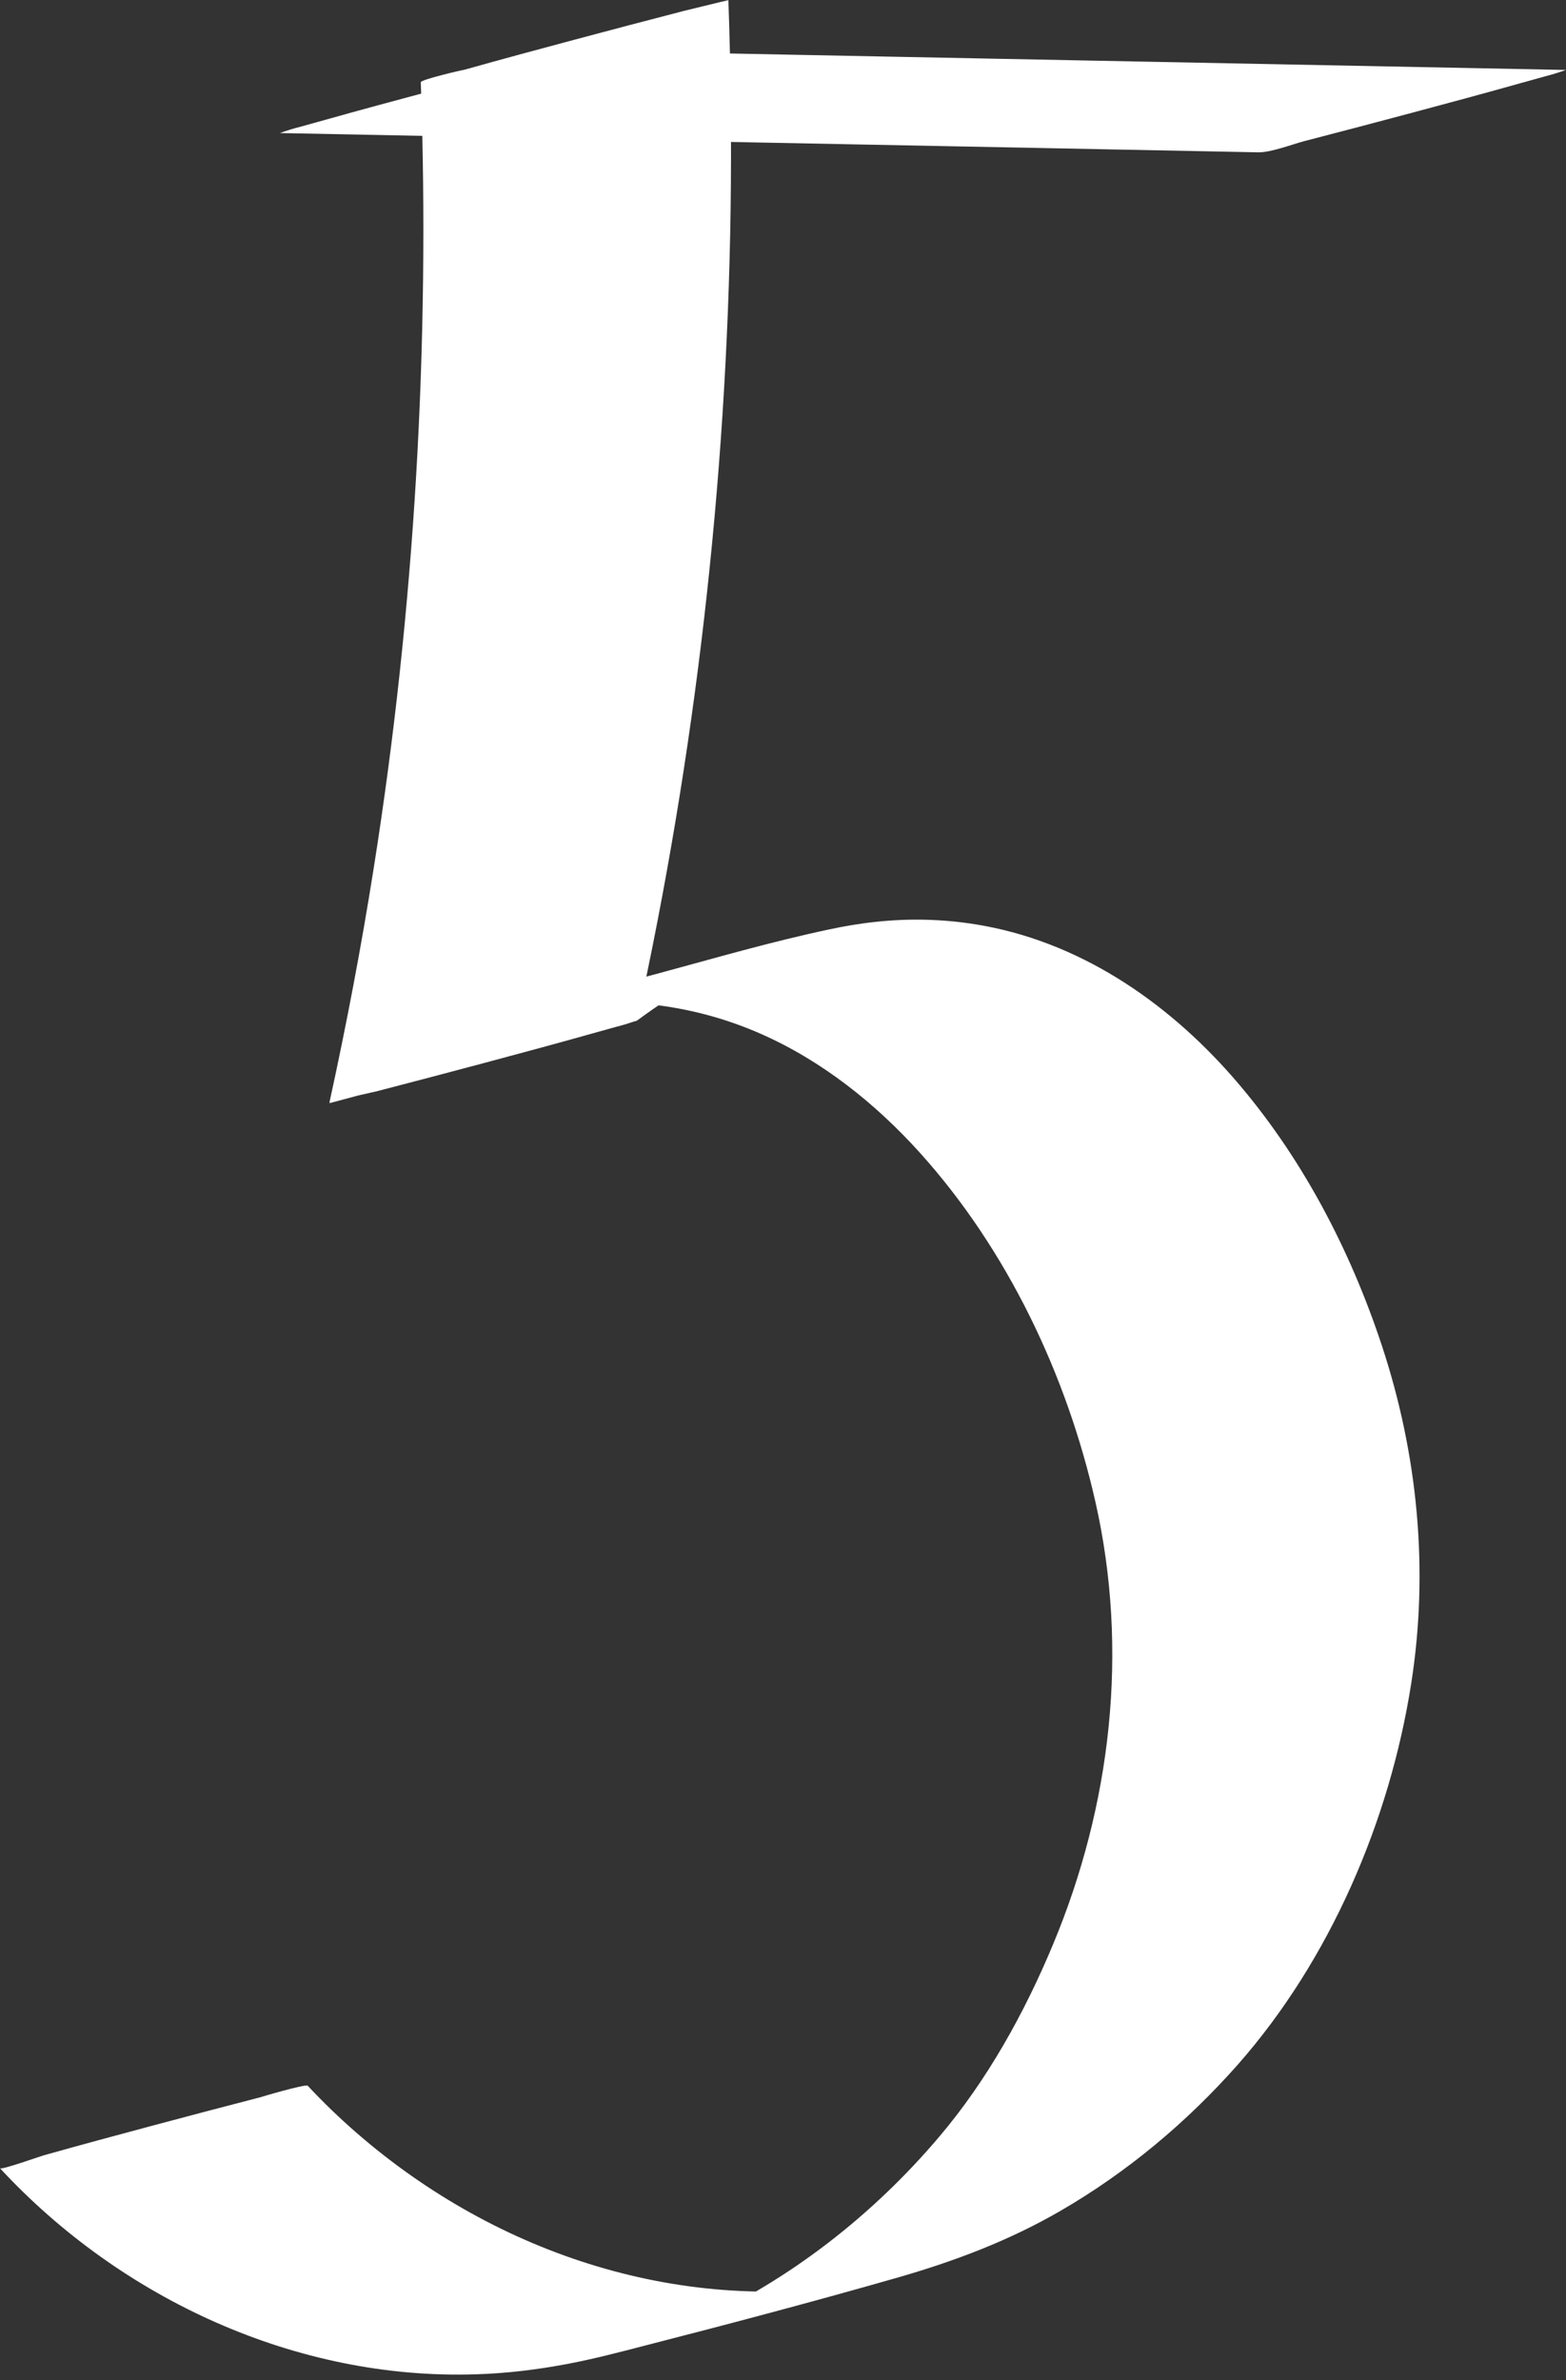 <?xml version="1.0" encoding="UTF-8" standalone="no"?><svg xmlns="http://www.w3.org/2000/svg" xmlns:xlink="http://www.w3.org/1999/xlink" fill="#ffffff" height="1493.8" preserveAspectRatio="xMidYMid meet" version="1" viewBox="-0.1 0.2 983.2 1493.8" width="983.2" zoomAndPan="magnify"><rect x="-0.1" y="0.2" width="983.2" height="1493.8" fill="#333333" stroke="none"/><g id="change1_1"><path d="M175.6,83.7C335,86.9,494.3,90,653.7,93.1c45.4,0.9,90.8,1.8,136.1,2.7c7.9,0.2,22-5.2,28.5-6.9 c22.8-5.9,45.6-11.9,68.4-18c22.8-6.1,45.5-12.2,68.2-18.6c5-1.4,10-2.8,15.1-4.2c4.4-1.1,8.8-2.5,13.1-4 c-159.4-3.1-318.7-6.3-478.1-9.4c-45.4-0.9-90.8-1.8-136.1-2.7c-7.9-0.2-22,5.2-28.5,6.9c-22.8,5.9-45.6,11.9-68.4,18 c-22.8,6.1-45.5,12.2-68.2,18.6c-5,1.4-10,2.8-15.1,4.2C184.2,80.8,179.9,82.2,175.6,83.7L175.6,83.7z"/></g><g id="change1_2"><path d="M264.1,51.8c5.7,164.7-3.7,329.9-29.5,492.8c-7.8,49.5-17.2,98.8-27.9,147.7c0.1-0.6,32.6-7.9,28.5-6.9 c22.8-5.9,45.6-11.9,68.4-18c22.8-6.1,45.5-12.2,68.2-18.6c5-1.4,10-2.8,15.1-4.2c4.4-1.1,8.8-2.5,13.1-4 c27.6-20.4,57.9-37.1,90.3-48.5c-1.1,0.4-2.3,0.8-3.4,1.2c3.9-1.3,7.8-2.6,11.7-3.8c-56.4,15.1-112.7,30.2-169.1,45.3 c0.8-0.2,1.7-0.4,2.5-0.6c2.6-0.5,5.1-1.1,7.7-1.6c-1.2,0.2-2.3,0.4-3.5,0.7c47.7-8.8,96.8-3.9,141.3,15.7 c38.4,16.9,71.9,43.6,99.9,74.6c55,61,92.3,139.6,110.3,219.4c21,93,9.9,190-26.7,277.6c-17.9,42.9-41.2,85-71.4,120.6 c-41.5,49-93.7,89.8-152.3,116.4c-9.9,4.5-20.1,8.5-30.4,12.2c1.1-0.4,2.3-0.8,3.4-1.2c-2.9,1-5.9,2-8.8,3c-2.4,0.8-13.3,4-1.6,0.6 c52.4-15.2,105.1-29.3,158-42.2c-1.6,0.4-3.2,0.7-4.8,1.1c-3.2,0.7-6.4,1.3-9.7,2c1.2-0.2,2.3-0.4,3.5-0.7 c-116.5,21.7-234.6-16.7-323.1-93.6c-10.7-9.3-21-19.2-30.7-29.6c-1.2-1.3-31.7,7.7-28.5,6.9c-22.8,5.9-45.6,11.9-68.4,18 c-22.8,6.1-45.5,12.2-68.2,18.6c-3.3,0.9-27,9.4-28.1,8.3c76.1,82.1,186.3,133,298.9,129.3c19.7-0.6,39.1-3,58.4-6.7 c15.6-3,31-7,46.4-11c53.8-13.8,107.5-28,160.9-43.3c35.3-10.2,69.1-23,100.9-41.4c41.9-24.2,79.6-55.7,111.6-91.9 c58-65.8,95.4-153.1,108.9-239.1c11.2-71.2,4.2-143.6-18.3-211.9c-20.2-61.2-51.1-120.1-93.7-168.8 c-42.2-48.2-97.5-85.7-161.6-95.9c-20.5-3.3-41.4-3.8-62-1.6c-10,1-20,2.7-29.8,4.8c-36.4,7.7-72.4,18.2-108.3,27.9 c-60.3,16.2-122.4,29.1-176.4,61.6c-10,6.1-19.8,12.6-29.2,19.6c64.4-17.3,128.8-34.5,193.2-51.8c36.7-167.1,56.3-337.7,58.8-508.7 c0.6-43.9,0.2-87.9-1.4-131.8c0-0.1-33,8-28.5,6.9c-22.8,5.9-45.6,11.9-68.4,18c-22.8,6.1-45.5,12.2-68.2,18.6 C289.2,44.3,264.1,50.2,264.1,51.8L264.1,51.8z"/></g></svg>